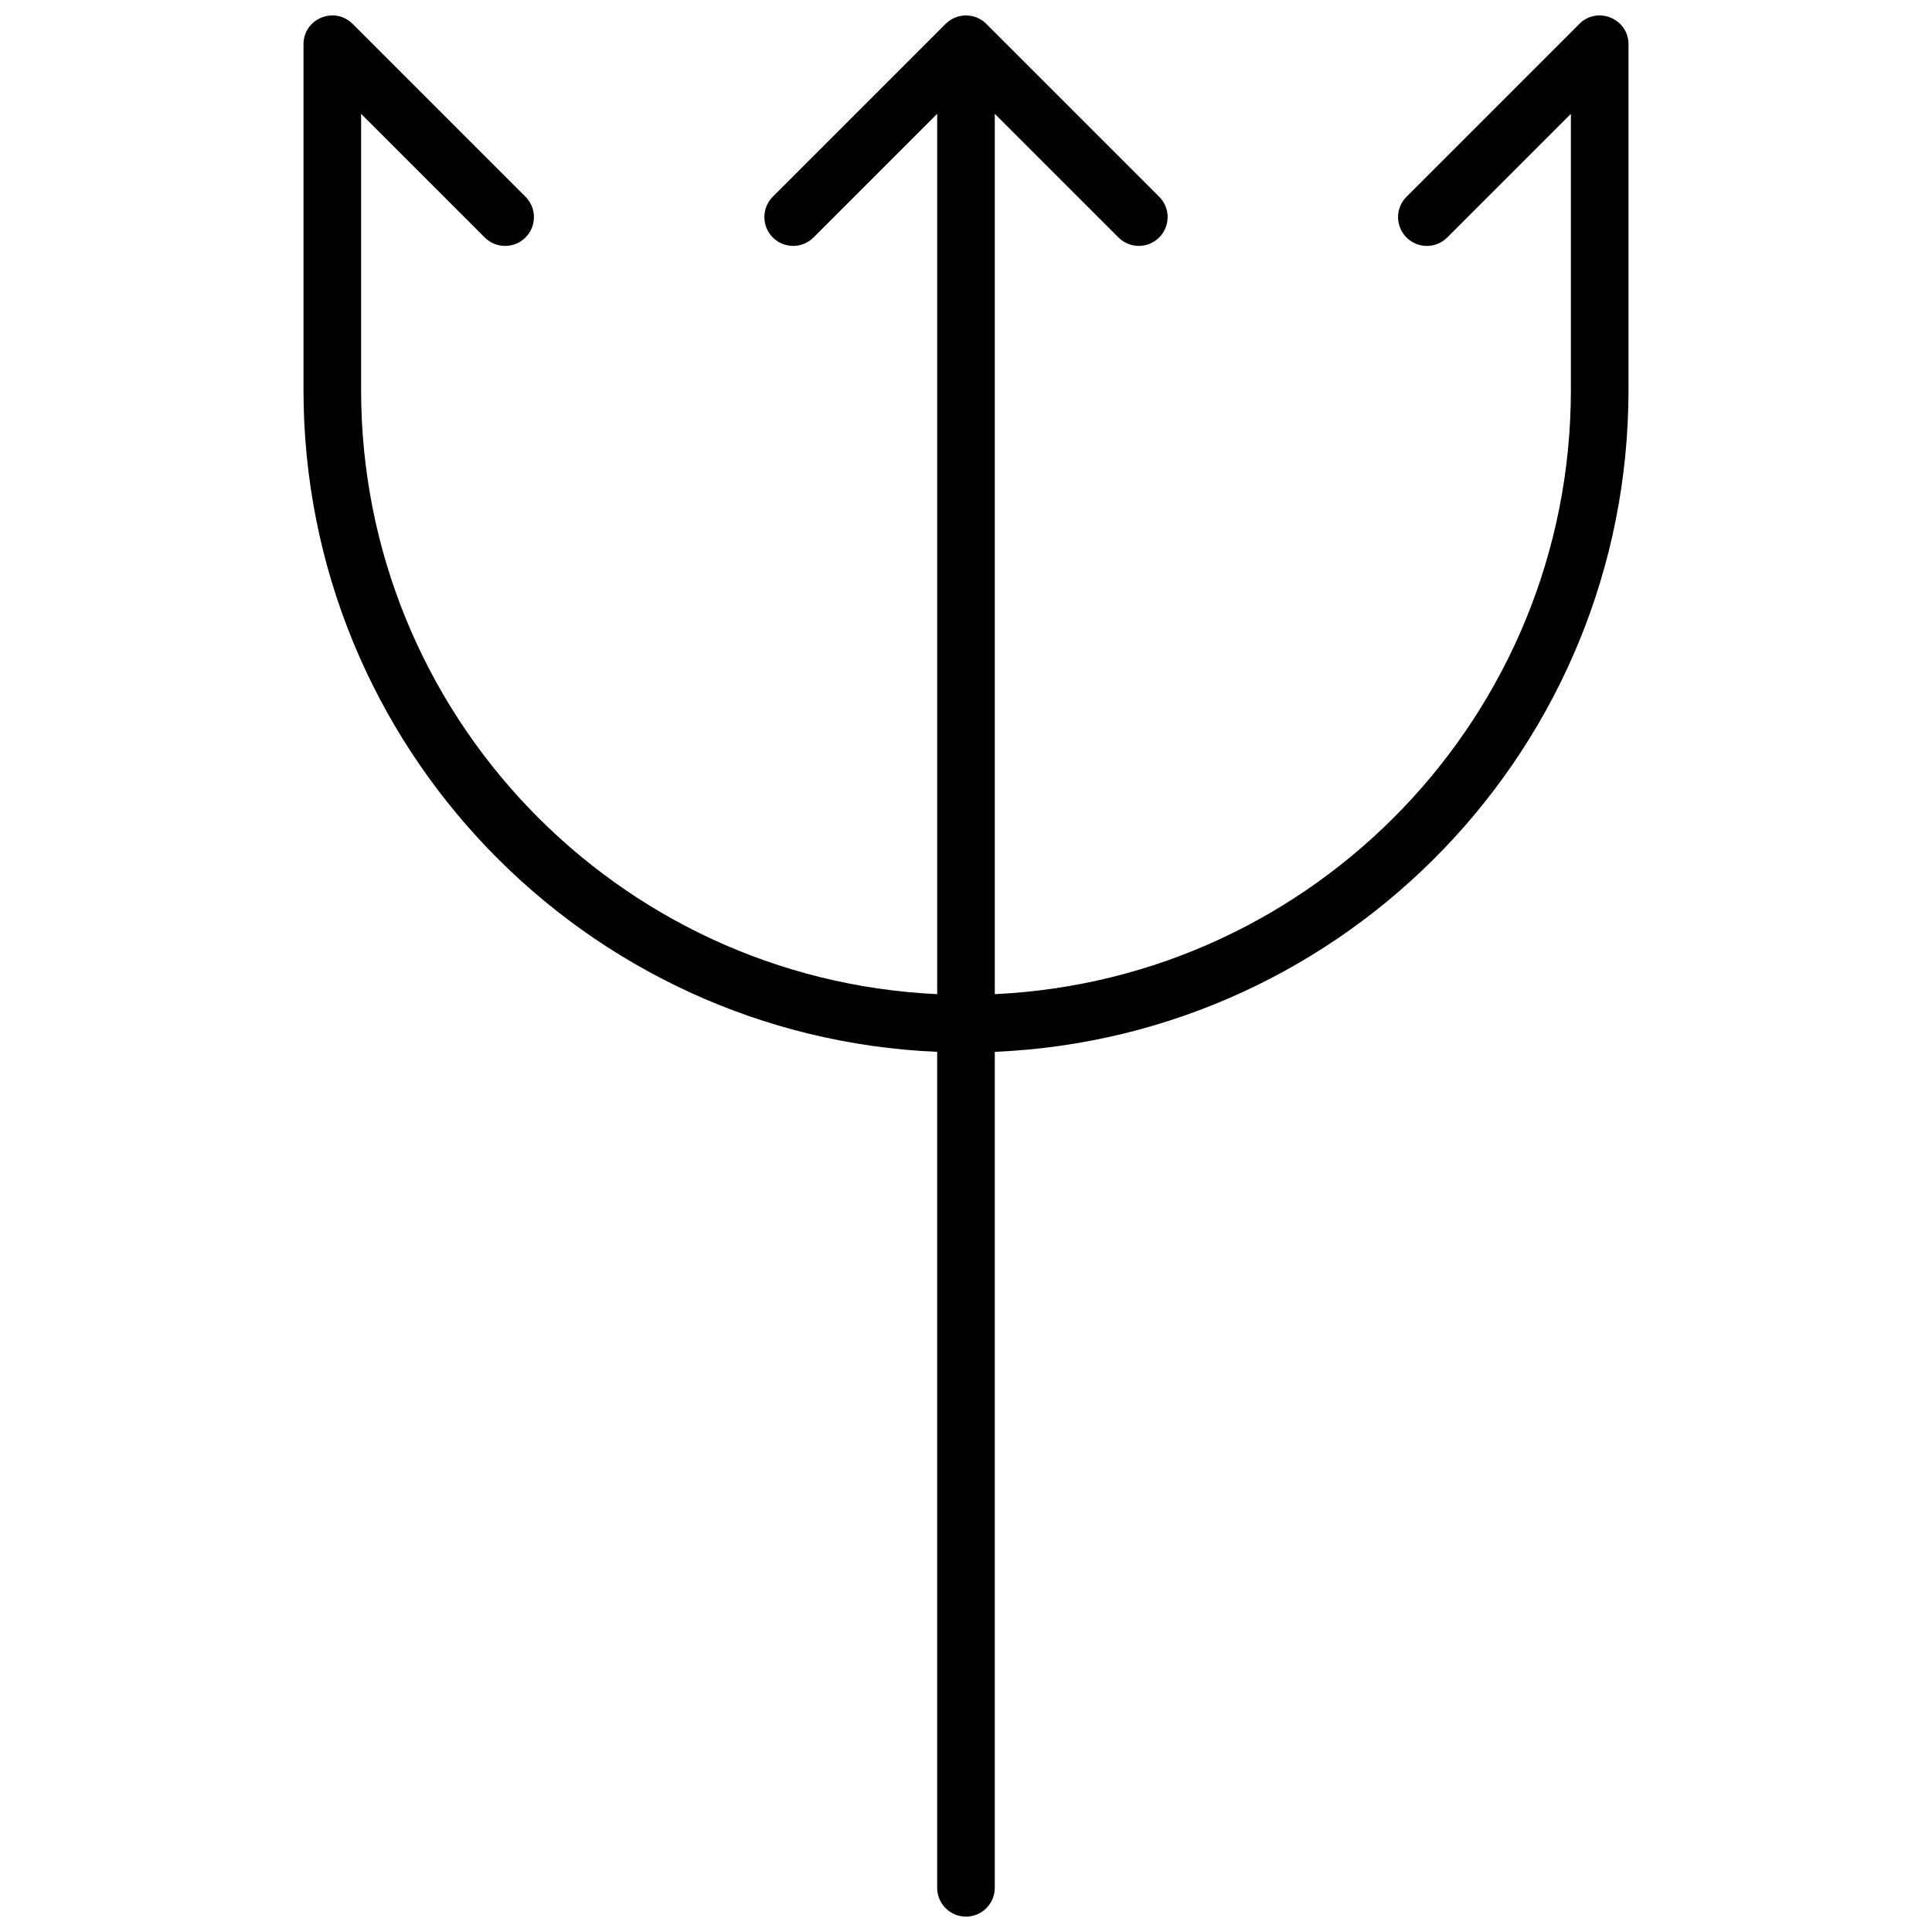 <?xml version="1.0" encoding="UTF-8"?>
<!-- Uploaded to: ICON Repo, www.svgrepo.com, Generator: ICON Repo Mixer Tools -->
<svg width="800px" height="800px" version="1.1" viewBox="144 144 512 512" xmlns="http://www.w3.org/2000/svg">
 <defs>
  <clipPath id="a">
   <path d="m224 148.09h352v503.81h-352z"/>
  </clipPath>
 </defs>
 <g clip-path="url(#a)">
  <path d="m407.63 174.16v233.3c84.988-3.984 152.67-74.148 152.67-160.12v-73.172l-32.77 32.77c-2.981 2.981-7.812 2.981-10.793 0-2.984-2.981-2.984-7.812 0-10.797l45.801-45.801c4.809-4.809 13.031-1.402 13.031 5.398v91.602c0 94.406-74.516 171.41-167.94 175.41v221.54c0 4.215-3.418 7.633-7.633 7.633-4.219 0-7.637-3.418-7.637-7.633v-221.54c-93.422-3.996-167.93-81-167.93-175.41v-91.602c0-6.801 8.223-10.207 13.031-5.398l45.801 45.801c2.981 2.984 2.981 7.816 0 10.797s-7.816 2.981-10.797 0l-32.77-32.77v73.172c0 85.977 67.68 156.14 152.67 160.12v-233.3l-32.77 32.77c-2.981 2.981-7.812 2.981-10.793 0s-2.981-7.812 0-10.797l45.801-45.801c2.981-2.981 7.812-2.981 10.793 0l45.801 45.801c2.984 2.984 2.984 7.816 0 10.797-2.981 2.981-7.812 2.981-10.793 0z"/>
 </g>
</svg>